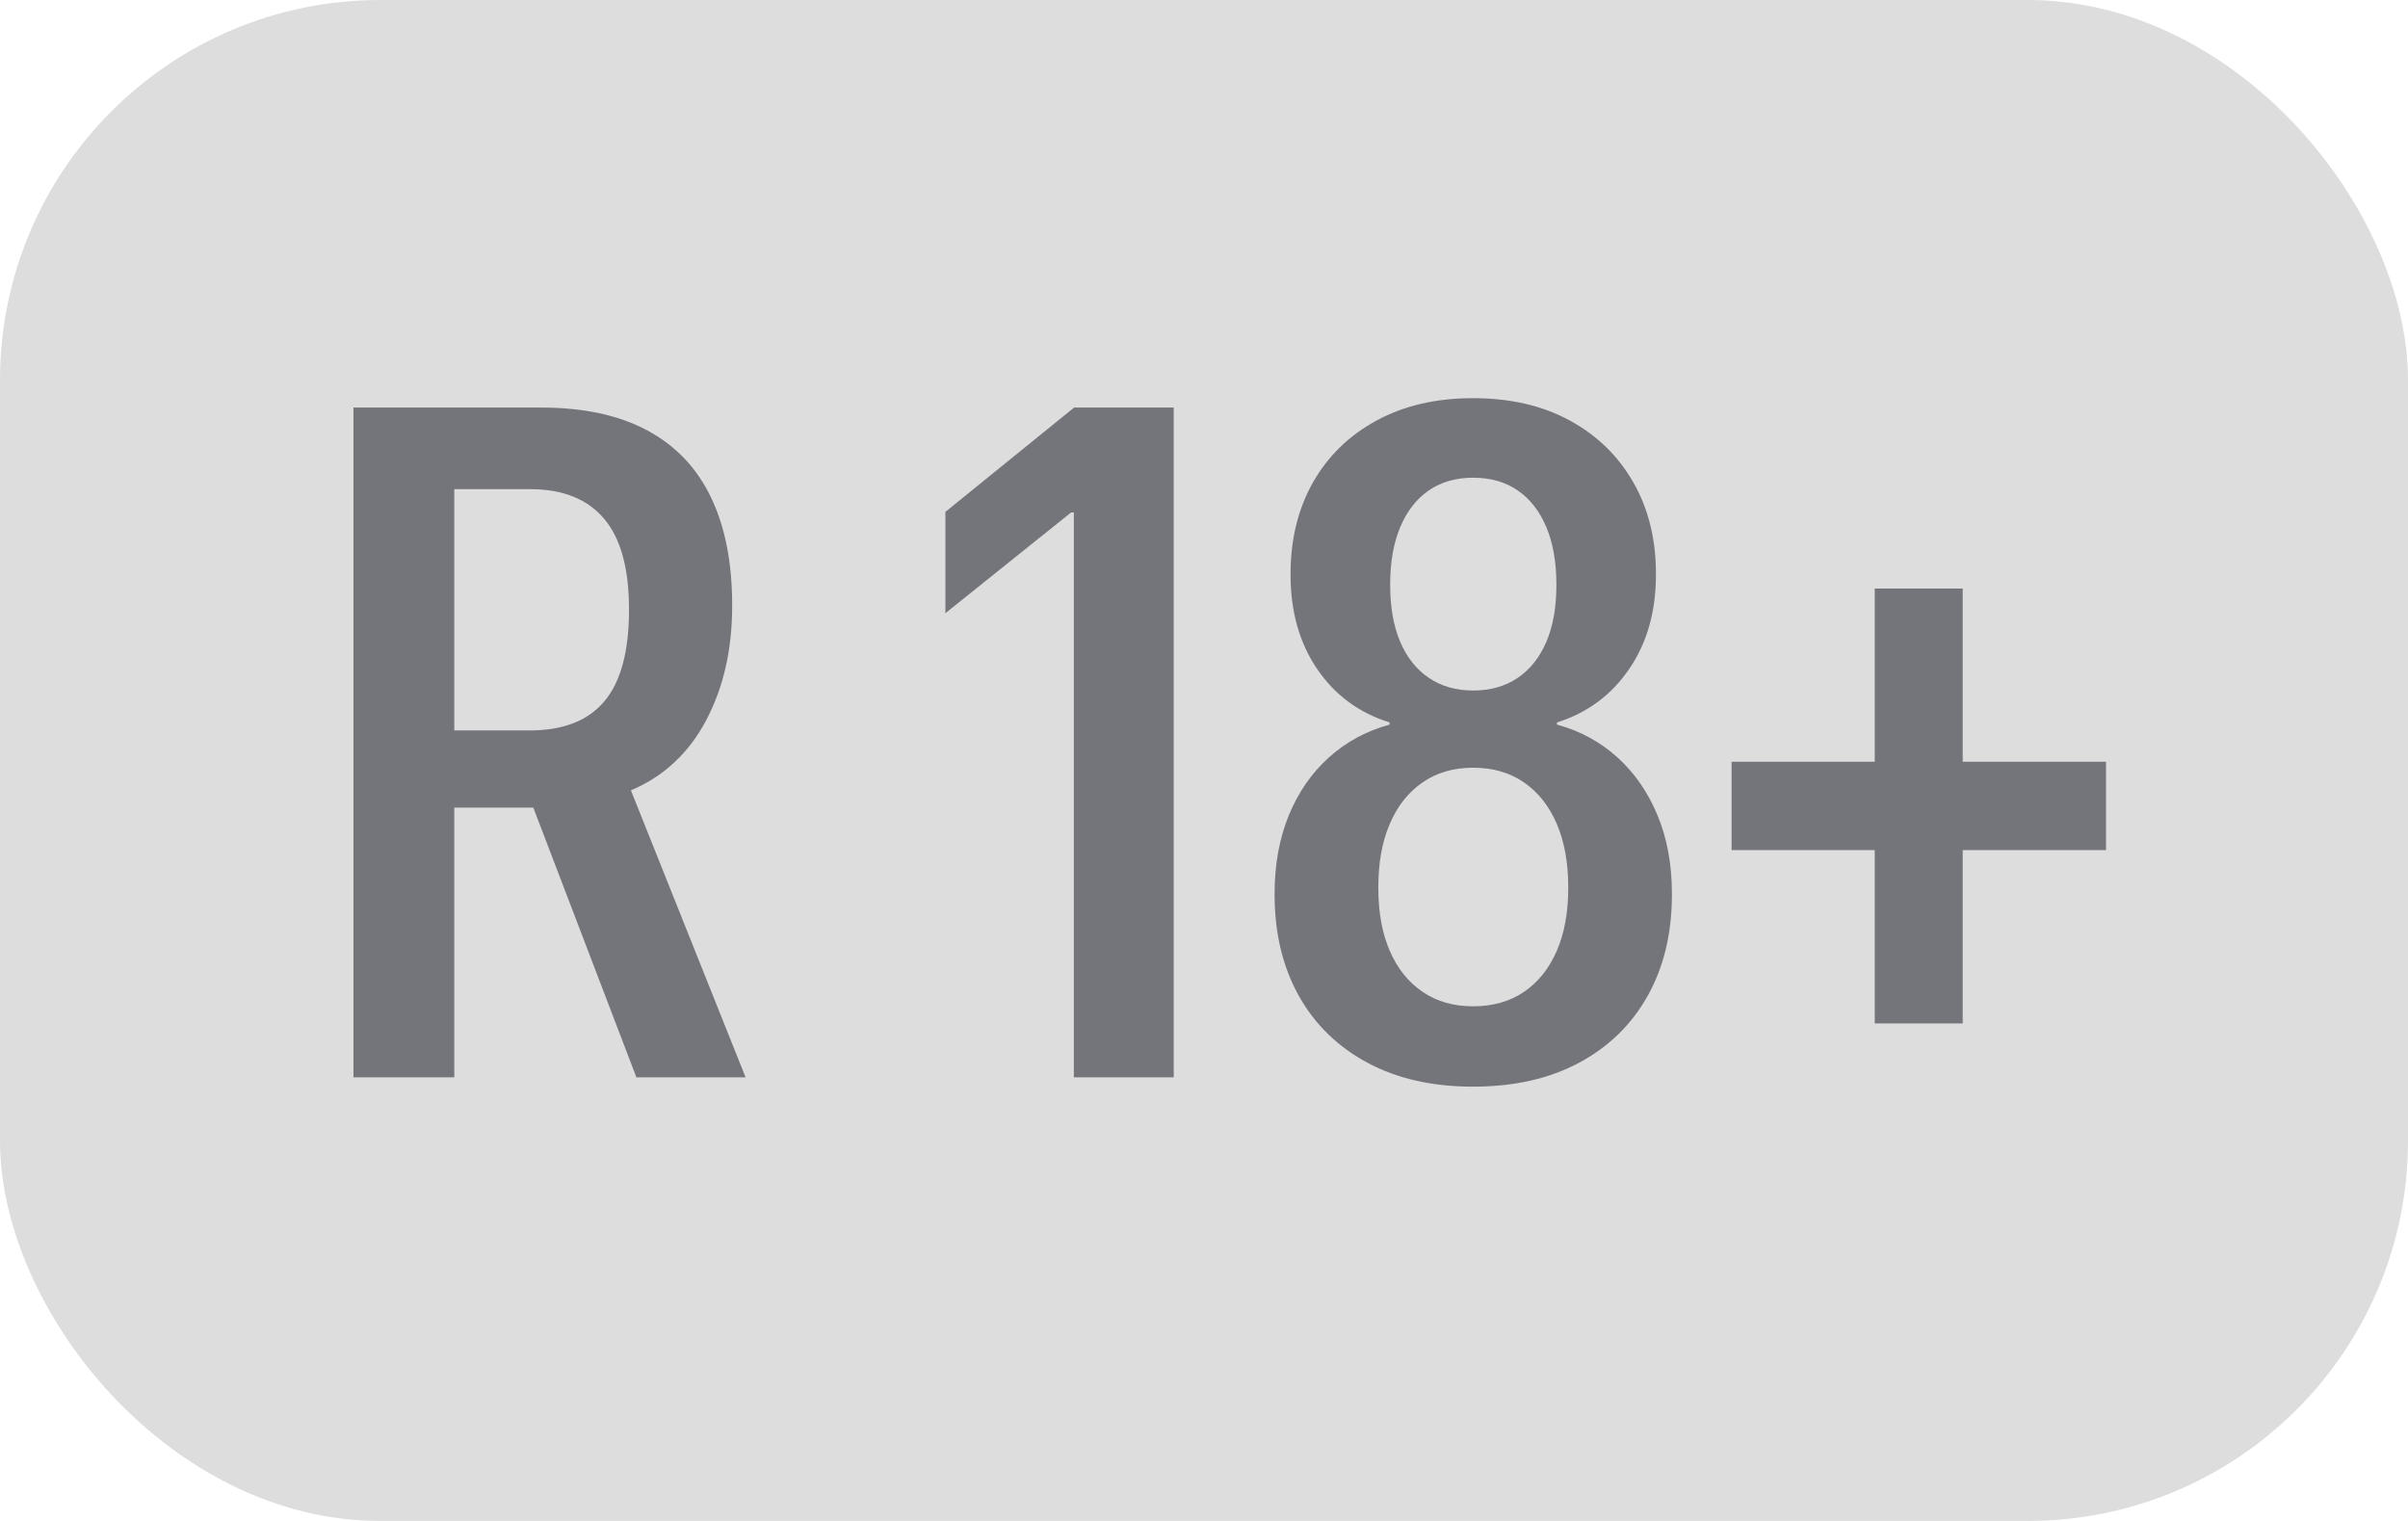 <?xml version="1.0" encoding="UTF-8"?>
<svg width="38px" height="24px" viewBox="0 0 38 24" version="1.1" xmlns="http://www.w3.org/2000/svg" xmlns:xlink="http://www.w3.org/1999/xlink">
    <title>Age_Rating_Gen_R18+ Outline</title>
    <g id="Age_Rating_Gen_R18+-Outline" stroke="none" stroke-width="1" fill="none" fill-rule="evenodd">
        <g id="AUS-15+">
            <rect id="Mask" fill="#DDDDDE" x="0" y="0" width="38" height="24" rx="6"></rect>
            <g id="label" transform="translate(5.578, 6.283)" fill="#74747B" fill-rule="nonzero">
                <path d="M0,10.717 L1.591,10.717 L1.591,6.461 L2.598,6.461 C2.635,6.461 2.674,6.461 2.715,6.461 C2.756,6.461 2.797,6.461 2.838,6.461 L4.465,10.717 L6.188,10.717 L4.378,6.188 C4.893,5.971 5.288,5.604 5.563,5.088 C5.838,4.571 5.976,3.968 5.976,3.28 L5.976,3.265 C5.976,2.593 5.864,2.026 5.64,1.562 C5.417,1.098 5.081,0.746 4.633,0.507 C4.186,0.267 3.627,0.148 2.958,0.148 L0,0.148 L0,10.717 Z M1.591,5.243 L1.591,1.436 L2.793,1.436 C3.303,1.436 3.69,1.591 3.953,1.9 C4.217,2.209 4.348,2.686 4.348,3.33 L4.348,3.345 C4.348,3.993 4.219,4.472 3.962,4.78 C3.704,5.089 3.311,5.243 2.782,5.243 L1.591,5.243 Z" id="Shape"></path>
                <polygon id="Path" points="11.368 10.717 12.944 10.717 12.944 0.148 11.372 0.148 9.341 1.794 9.341 3.393 11.325 1.803 11.368 1.803"></polygon>
                <path d="M17.668,10.864 C18.316,10.864 18.874,10.738 19.344,10.485 C19.813,10.233 20.174,9.879 20.427,9.425 C20.68,8.97 20.806,8.44 20.806,7.833 L20.806,7.819 C20.806,7.36 20.731,6.948 20.579,6.583 C20.428,6.218 20.217,5.913 19.946,5.668 C19.674,5.423 19.356,5.25 18.992,5.151 L18.992,5.117 C19.471,4.966 19.851,4.685 20.132,4.273 C20.413,3.862 20.554,3.367 20.554,2.787 L20.554,2.773 C20.554,2.225 20.435,1.743 20.196,1.327 C19.958,0.911 19.624,0.586 19.193,0.352 C18.762,0.117 18.254,0 17.668,0 C17.087,0 16.579,0.117 16.147,0.352 C15.714,0.586 15.38,0.911 15.143,1.327 C14.907,1.743 14.788,2.225 14.788,2.773 L14.788,2.787 C14.788,3.367 14.928,3.862 15.207,4.273 C15.487,4.685 15.868,4.966 16.35,5.117 L16.35,5.151 C15.986,5.25 15.667,5.423 15.394,5.668 C15.121,5.913 14.91,6.218 14.76,6.583 C14.611,6.948 14.536,7.36 14.536,7.819 L14.536,7.833 C14.536,8.44 14.663,8.97 14.915,9.425 C15.168,9.879 15.529,10.233 15.999,10.485 C16.468,10.738 17.025,10.864 17.668,10.864 Z M17.668,9.596 C17.362,9.596 17.096,9.521 16.873,9.369 C16.649,9.218 16.476,9.003 16.355,8.724 C16.233,8.446 16.173,8.115 16.173,7.732 L16.173,7.717 C16.173,7.33 16.233,6.995 16.355,6.714 C16.476,6.433 16.649,6.215 16.873,6.062 C17.096,5.908 17.362,5.831 17.668,5.831 C17.979,5.831 18.246,5.908 18.47,6.062 C18.693,6.215 18.866,6.433 18.988,6.714 C19.109,6.995 19.17,7.33 19.17,7.717 L19.17,7.732 C19.17,8.115 19.109,8.446 18.988,8.724 C18.866,9.003 18.693,9.218 18.47,9.369 C18.246,9.521 17.979,9.596 17.668,9.596 Z M17.668,4.613 C17.4,4.613 17.167,4.547 16.971,4.414 C16.774,4.281 16.623,4.091 16.518,3.844 C16.413,3.597 16.36,3.299 16.36,2.951 L16.36,2.936 C16.36,2.588 16.413,2.288 16.518,2.036 C16.623,1.785 16.773,1.591 16.968,1.457 C17.163,1.322 17.396,1.255 17.668,1.255 C17.944,1.255 18.18,1.322 18.374,1.457 C18.569,1.591 18.719,1.785 18.825,2.036 C18.93,2.288 18.983,2.588 18.983,2.936 L18.983,2.951 C18.983,3.299 18.93,3.597 18.825,3.844 C18.719,4.091 18.568,4.281 18.372,4.414 C18.175,4.547 17.941,4.613 17.668,4.613 Z" id="Shape"></path>
                <path d="M21.748,7.131 L27.656,7.131 L27.656,5.737 L21.748,5.737 L21.748,7.131 Z M24.007,9.866 L25.395,9.866 L25.395,3.004 L24.007,3.004 L24.007,9.866 Z" id="Shape"></path>
            </g>
        </g>
    </g>
</svg>